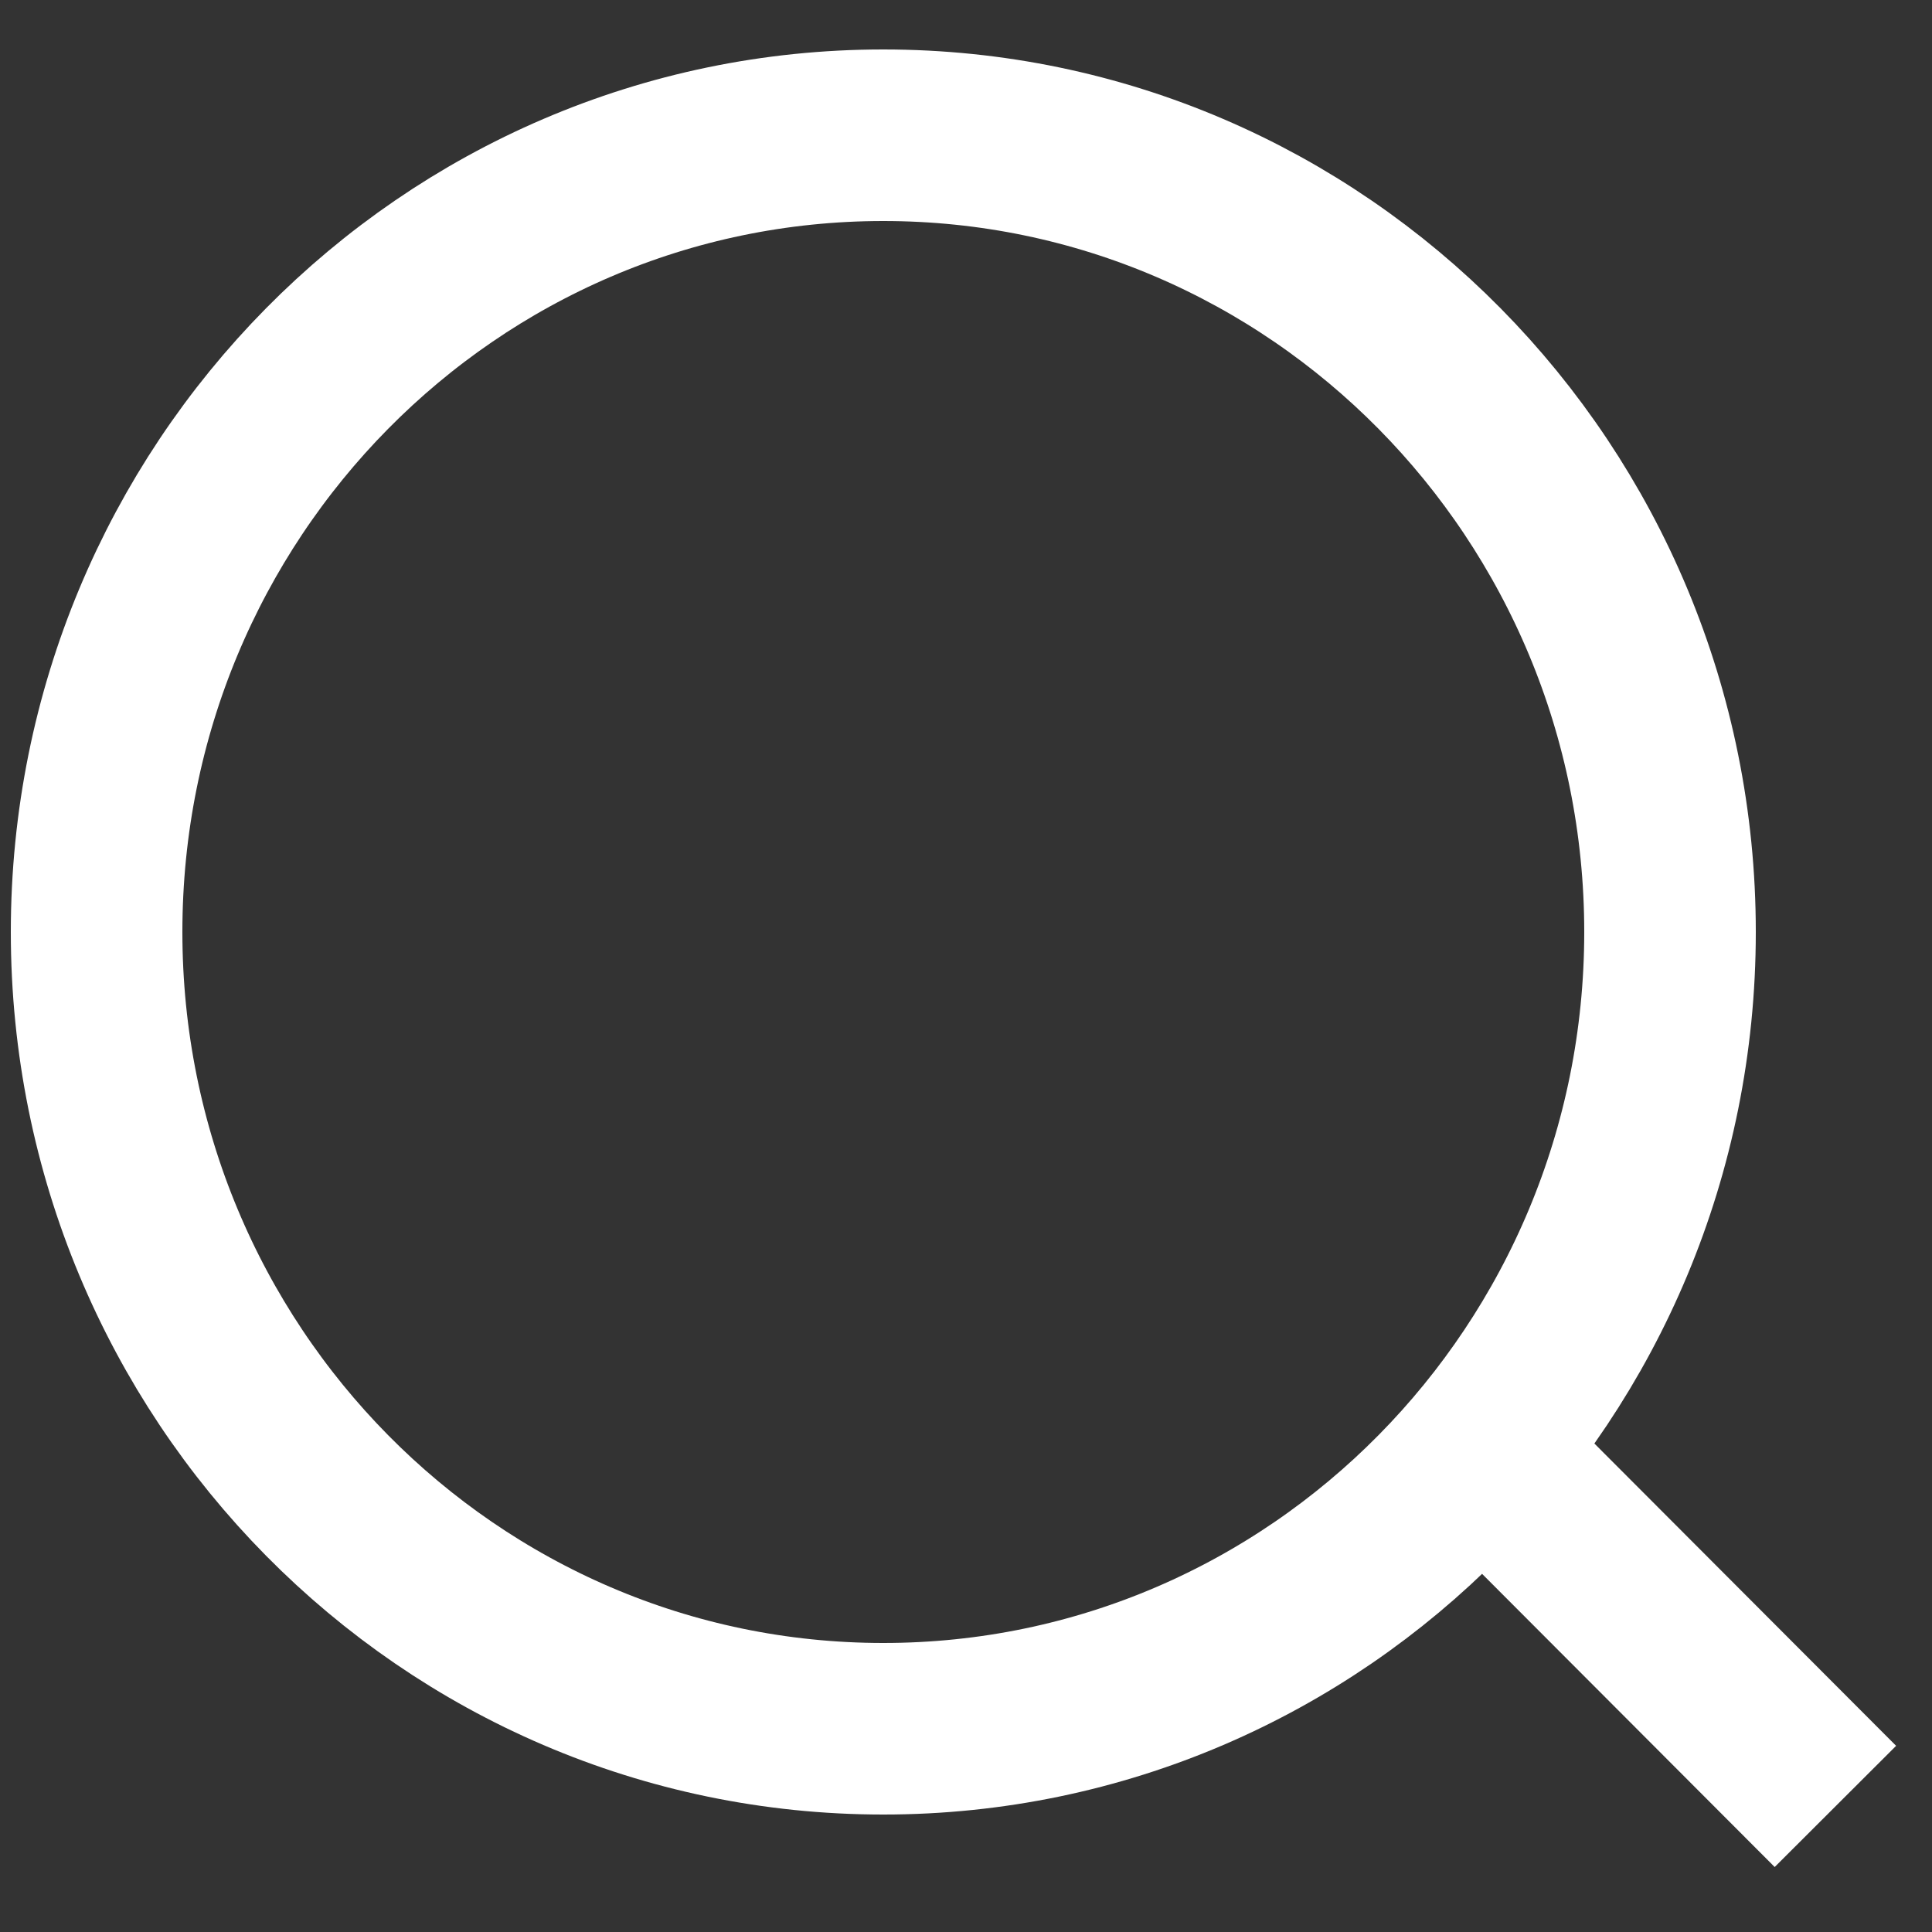 <?xml version="1.0" encoding="UTF-8"?>
<svg width="20px" height="20px" viewBox="0 0 20 20" version="1.1" xmlns="http://www.w3.org/2000/svg" xmlns:xlink="http://www.w3.org/1999/xlink">
    <rect x="0" y="0" width="20" height="20" fill="#333333" stroke="none"/>
    <!-- Generator: Sketch 63.1 (92452) - https://sketch.com -->
    <title>icons / search - white</title>
    <desc>Created with Sketch.</desc>
    <g id="Symbols" stroke="none" stroke-width="1" fill="none" fill-rule="evenodd">
        <g id="desktop-/-buttons-/-search---vivd-blue---regular" transform="translate(-11, -10)" stroke="#FFFFFF" stroke-width="1.776">
            <g id="icons-/-search---white" transform="translate(11, 10)">
                <path d="M9.144,17.896 C13.642,17.896 17.288,14.203 17.288,9.648 C17.288,5.093 13.642,1.4 9.144,1.4 C4.646,1.4 1,5.093 1,9.648 C1,14.203 4.646,17.896 9.144,17.896 Z M15.304,14.997 L19,18.7" id="Oval-2"></path>
            </g>
        </g>
    </g>
</svg>